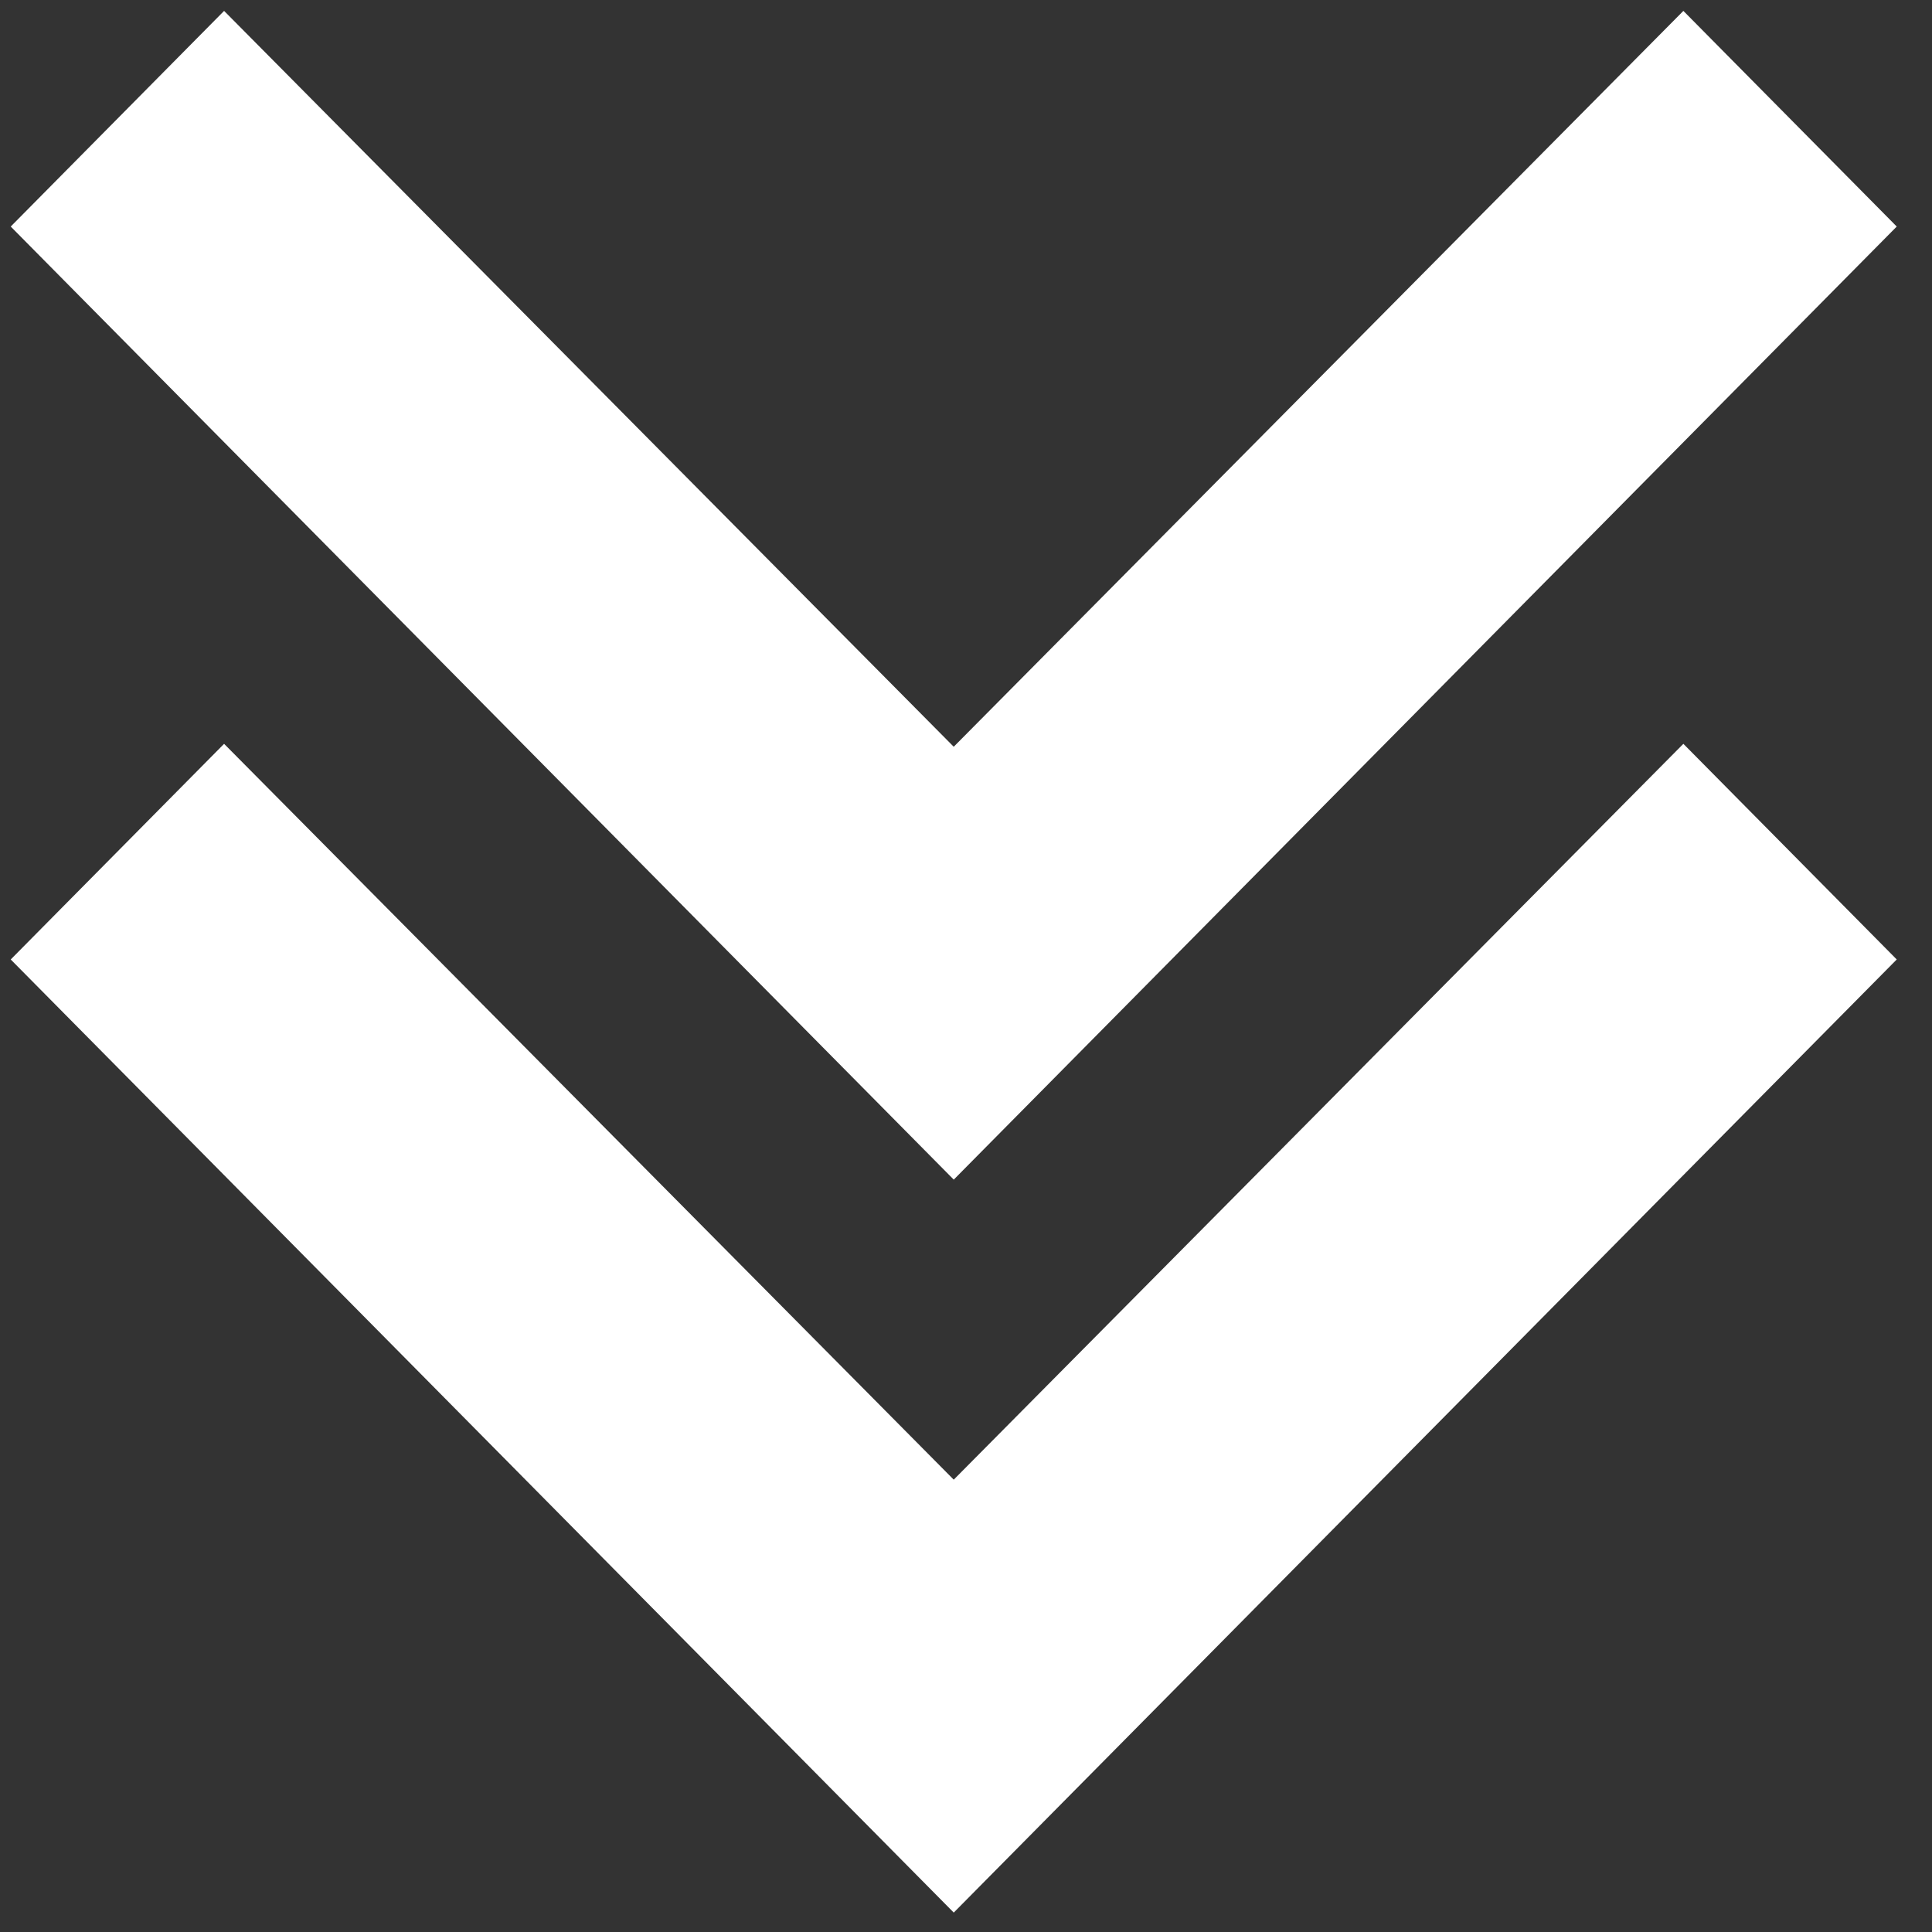 <svg width="50" height="50" viewBox="0 0 50 50" fill="none" xmlns="http://www.w3.org/2000/svg">
<rect x="0" y="0" width="50" height="50" fill="#333333" stroke="none"/>
<g clip-path="url(#clip0_2_60)">
<path d="M23.785 21.261L24.683 22.166L25.58 21.261L43.564 3.124L46.274 5.863L24.683 27.685L3.091 5.863L5.801 3.124L23.785 21.261ZM23.785 40.229L24.683 41.134L25.58 40.229L43.564 22.092L46.274 24.831L24.683 46.654L3.091 24.831L5.801 22.092L23.785 40.229Z" fill="white" stroke="white" stroke-width="4"/>
</g>
<defs>
<clipPath id="clip0_2_60">
<rect width="50" height="50" fill="white"/>
</clipPath>
</defs>
</svg>
